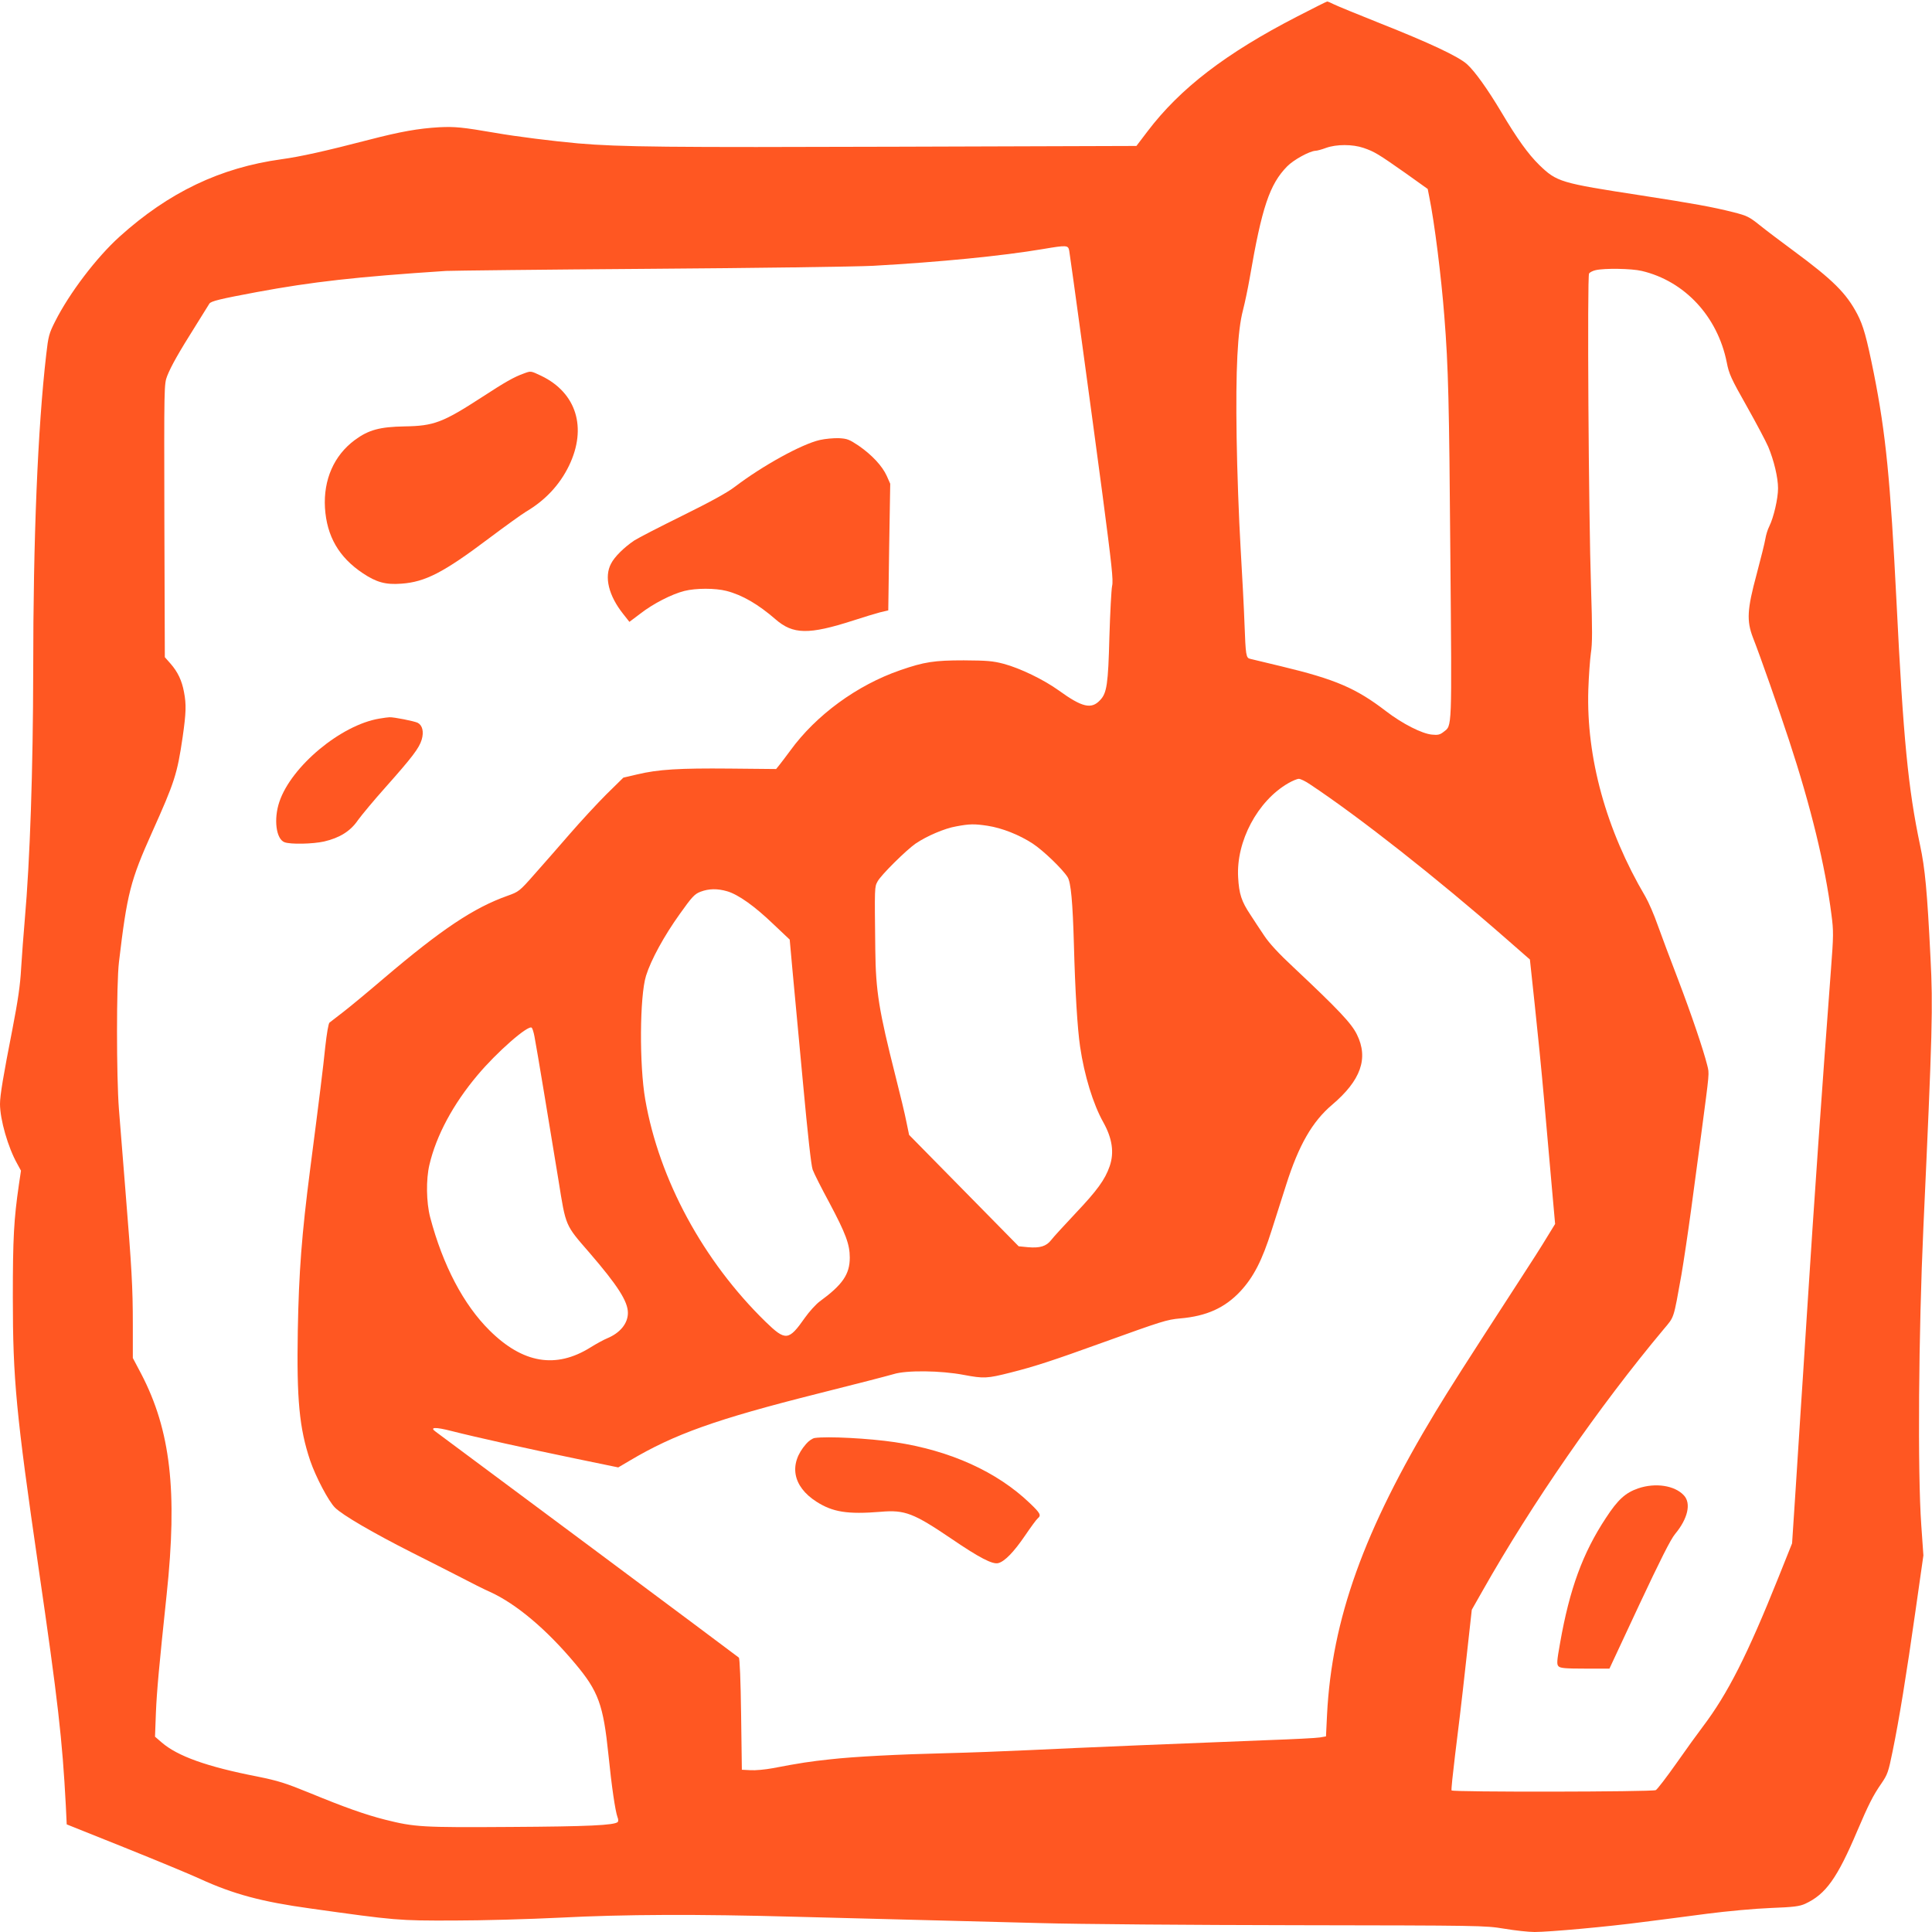 <?xml version="1.0" standalone="no"?>
<!DOCTYPE svg PUBLIC "-//W3C//DTD SVG 20010904//EN"
 "http://www.w3.org/TR/2001/REC-SVG-20010904/DTD/svg10.dtd">
<svg version="1.0" xmlns="http://www.w3.org/2000/svg"
 width="1280pt" height="1280pt" viewBox="0 0 1280 1280"
 preserveAspectRatio="xMidYMid meet">
<g transform="translate(0,1280) scale(0.1,-0.1)"
fill="#ff5722" stroke="none">
<path d="M8595 12691 c-474 -244 -776 -476 -993 -762 l-73 -96 -1587 -5
c-1518 -5 -1832 -2 -2112 22 -166 15 -408 45 -550 70 -216 37 -265 42 -370 37
-138 -8 -257 -29 -465 -83 -289 -75 -455 -112 -580 -129 -406 -56 -747 -219
-1073 -513 -153 -138 -333 -375 -427 -562 -40 -79 -45 -97 -59 -221 -56 -486
-86 -1214 -86 -2094 -1 -647 -21 -1254 -56 -1650 -8 -93 -19 -237 -24 -320 -6
-113 -21 -213 -58 -405 -60 -306 -82 -437 -82 -494 0 -103 53 -288 114 -396
l25 -46 -14 -94 c-33 -228 -40 -350 -40 -745 0 -546 22 -770 170 -1790 129
-884 158 -1141 181 -1576 l6 -126 382 -153 c209 -84 434 -177 499 -207 222
-102 412 -153 732 -197 570 -80 584 -81 950 -80 187 0 504 9 705 19 425 22
909 24 1560 6 512 -13 1000 -26 1625 -42 242 -7 1003 -13 1690 -14 1228 -2
1252 -2 1380 -23 72 -12 162 -22 202 -22 96 0 485 35 718 66 105 13 296 38
425 55 131 17 317 34 420 38 156 6 192 11 230 28 136 63 212 169 345 483 74
173 103 232 159 313 42 61 47 77 75 214 43 209 92 510 152 933 l52 365 -14
200 c-25 350 -18 1276 14 1975 60 1303 64 1456 47 1785 -22 443 -36 591 -69
745 -79 376 -111 701 -156 1610 -41 814 -71 1116 -150 1515 -49 243 -70 317
-110 394 -73 139 -162 227 -422 419 -80 59 -181 135 -223 169 -71 57 -86 64
-176 87 -139 35 -266 58 -609 111 -540 83 -560 89 -678 203 -72 71 -144 170
-252 352 -89 149 -173 267 -226 315 -57 51 -246 140 -574 270 -148 59 -287
116 -307 126 -21 11 -41 19 -45 19 -4 0 -93 -45 -198 -99z m439 -871 c73 -25
97 -40 278 -167 l147 -105 10 -51 c35 -170 80 -533 100 -792 27 -339 32 -573
40 -1590 10 -1171 12 -1119 -45 -1164 -24 -19 -38 -22 -77 -18 -66 6 -196 72
-304 155 -198 152 -334 211 -692 297 -102 25 -196 47 -208 50 -28 6 -30 22
-38 235 -3 91 -15 318 -26 505 -11 187 -23 513 -26 725 -7 457 6 707 42 845
13 50 33 146 45 215 80 465 131 619 248 738 42 43 148 101 187 103 11 0 43 9
70 19 69 25 176 25 249 0z m-1950 -682 c10 -60 146 -1055 221 -1620 60 -458
72 -564 63 -600 -5 -23 -13 -176 -18 -338 -8 -313 -17 -372 -61 -418 -58 -63
-119 -49 -275 64 -99 71 -253 146 -364 176 -73 19 -110 22 -265 23 -195 0
-261 -10 -420 -65 -287 -99 -559 -298 -730 -534 -28 -38 -60 -80 -72 -95 l-21
-26 -309 3 c-331 3 -472 -5 -613 -39 l-90 -21 -113 -111 c-62 -62 -170 -179
-242 -262 -71 -82 -176 -202 -233 -266 -101 -115 -105 -117 -180 -144 -223
-79 -437 -222 -817 -545 -104 -89 -226 -190 -270 -224 -43 -33 -85 -65 -92
-71 -7 -6 -18 -71 -28 -160 -13 -130 -39 -340 -100 -810 -56 -434 -75 -682
-82 -1070 -8 -458 10 -647 82 -862 37 -108 122 -270 165 -312 49 -49 254 -168
505 -295 116 -58 264 -134 331 -168 66 -35 152 -78 191 -95 173 -79 373 -247
563 -474 155 -184 187 -274 221 -604 21 -209 45 -372 60 -414 6 -13 6 -28 2
-32 -22 -22 -198 -30 -708 -33 -591 -4 -637 -1 -833 48 -134 34 -271 83 -497
176 -164 67 -212 82 -350 110 -334 65 -529 135 -634 226 l-44 38 6 161 c6 143
21 307 71 780 73 686 26 1089 -168 1462 l-56 106 0 221 c0 245 -7 371 -50 901
-16 198 -35 434 -42 525 -17 219 -17 830 0 975 54 456 76 541 220 862 149 332
166 384 202 629 23 161 25 216 9 299 -14 76 -41 133 -89 188 l-38 43 -3 905
c-2 900 -2 904 19 959 25 63 74 151 190 335 45 72 85 136 89 143 10 17 74 32
315 77 367 68 658 101 1253 140 39 2 644 9 1345 14 701 5 1370 14 1485 20 445
25 852 65 1125 111 160 27 167 26 174 -12z m3793 -133 c284 -67 502 -301 563
-605 15 -78 29 -108 133 -292 63 -112 127 -233 142 -268 38 -91 65 -204 65
-275 0 -69 -29 -193 -58 -252 -11 -21 -22 -58 -26 -83 -4 -25 -30 -130 -58
-235 -63 -233 -67 -308 -24 -420 48 -122 171 -473 239 -680 144 -438 239 -827
281 -1156 14 -107 14 -136 -4 -370 -62 -828 -108 -1480 -160 -2294 -16 -258
-35 -544 -41 -635 -6 -91 -21 -322 -33 -515 l-23 -350 -90 -225 c-207 -517
-337 -772 -501 -989 -32 -42 -111 -151 -176 -244 -65 -92 -126 -172 -136 -177
-22 -12 -1346 -14 -1353 -2 -3 4 8 108 23 232 16 124 48 392 70 595 l41 370
71 125 c328 580 770 1219 1200 1733 72 86 64 62 118 362 15 88 44 282 64 430
20 149 50 374 67 500 56 424 54 399 40 457 -26 104 -105 337 -193 568 -50 129
-110 291 -135 360 -24 69 -61 154 -82 190 -260 441 -392 920 -378 1370 3 91
11 200 17 243 10 62 10 155 1 435 -16 472 -26 2063 -13 2080 5 8 25 18 43 22
58 14 240 11 306 -5z m-2197 -3402 c327 -217 840 -621 1296 -1020 l160 -140
32 -299 c18 -165 46 -447 62 -629 16 -181 39 -441 51 -577 l22 -247 -54 -88
c-29 -49 -116 -185 -193 -303 -360 -555 -450 -697 -543 -850 -477 -789 -689
-1378 -721 -2010 l-7 -144 -40 -7 c-22 -4 -179 -12 -350 -18 -498 -19 -1246
-50 -1575 -66 -168 -8 -411 -17 -540 -20 -328 -8 -621 -23 -780 -41 -131 -14
-199 -24 -382 -59 -48 -9 -114 -15 -145 -13 l-58 3 -5 367 c-3 225 -9 371 -15
376 -8 8 -1912 1426 -2009 1497 -42 30 -3 32 106 4 161 -41 508 -118 828 -184
l276 -57 78 46 c295 175 570 273 1241 442 248 62 475 121 505 130 86 27 313
24 465 -5 133 -25 155 -24 309 15 159 40 279 79 611 199 394 142 425 152 513
160 176 15 297 70 400 180 87 94 144 204 207 404 26 80 69 216 96 301 83 262
173 419 304 530 191 162 243 308 165 466 -36 74 -123 166 -421 446 -98 91
-162 161 -194 210 -27 40 -68 102 -91 138 -59 88 -75 138 -81 247 -14 239 129
507 332 624 28 16 59 29 70 29 11 0 45 -16 75 -37z m-2137 -274 c97 -15 210
-60 299 -118 70 -46 196 -167 231 -222 22 -34 34 -165 42 -449 8 -303 23 -554
41 -675 28 -190 86 -380 154 -501 59 -106 73 -200 42 -290 -31 -90 -84 -162
-225 -311 -75 -80 -149 -160 -163 -179 -32 -41 -74 -54 -154 -47 l-61 6 -363
369 -363 369 -18 87 c-9 48 -42 184 -72 302 -110 436 -131 561 -134 840 -5
421 -5 412 15 450 22 42 189 207 252 251 72 49 192 101 269 114 90 17 121 17
208 4z m-1725 -434 c74 -22 181 -98 305 -217 l109 -103 19 -210 c11 -115 42
-448 69 -740 32 -346 54 -545 64 -574 9 -25 59 -124 111 -220 108 -203 135
-275 135 -363 0 -111 -48 -180 -200 -291 -24 -18 -68 -66 -97 -107 -108 -154
-128 -156 -261 -27 -413 403 -705 942 -797 1472 -40 229 -37 685 5 820 33 106
120 265 224 410 81 114 98 132 137 147 56 21 111 22 177 3z m-1277 -962 c13
-64 107 -634 160 -958 48 -301 43 -289 202 -472 189 -219 257 -325 257 -401 0
-70 -51 -133 -138 -169 -20 -8 -70 -35 -110 -60 -229 -143 -448 -106 -668 112
-173 171 -310 432 -394 750 -26 100 -28 251 -5 348 45 193 157 402 318 593
127 152 338 337 360 315 5 -5 13 -31 18 -58z"/>
<path d="M3469 10325 c-64 -23 -122 -56 -274 -155 -262 -170 -320 -192 -515
-195 -164 -3 -238 -23 -329 -90 -138 -102 -209 -263 -198 -450 12 -188 92
-327 251 -433 90 -60 151 -77 255 -69 158 11 280 74 580 300 108 81 219 161
246 177 127 75 223 177 285 305 121 251 49 483 -184 595 -72 34 -68 33 -117
15z"/>
<path d="M5432 9885 c-120 -27 -379 -170 -562 -309 -52 -40 -160 -99 -348
-192 -150 -74 -294 -148 -320 -165 -68 -46 -131 -108 -154 -154 -46 -87 -16
-211 81 -333 l41 -52 73 55 c85 66 208 129 292 150 76 19 204 19 278 0 105
-27 211 -89 325 -188 116 -101 220 -103 515 -8 67 22 147 46 177 54 l55 13 6
420 7 419 -23 52 c-30 66 -98 139 -186 200 -63 42 -76 47 -132 50 -34 1 -90
-4 -125 -12z"/>
<path d="M2513 8039 c-254 -42 -583 -316 -662 -551 -39 -115 -22 -247 34 -268
39 -15 187 -12 263 5 102 24 174 68 224 142 24 33 106 132 183 218 175 197
222 258 239 315 15 52 5 94 -26 111 -21 11 -161 39 -188 37 -8 0 -38 -4 -67
-9z"/>
<path d="M10853 2939 c-84 -29 -134 -74 -213 -195 -154 -233 -241 -471 -304
-829 -22 -123 -23 -142 -10 -155 12 -12 46 -15 176 -15 l161 0 197 422 c138
294 209 436 238 470 84 101 108 203 58 256 -61 66 -189 85 -303 46z"/>
<path d="M5398 3273 c-15 -2 -41 -20 -57 -39 -117 -133 -91 -281 68 -383 108
-69 205 -85 426 -67 160 14 218 -9 469 -179 185 -126 272 -171 310 -161 42 11
102 72 177 182 38 56 76 108 84 114 25 21 18 34 -52 101 -218 209 -528 349
-893 404 -174 26 -450 40 -532 28z"/>
</g>
</svg>
